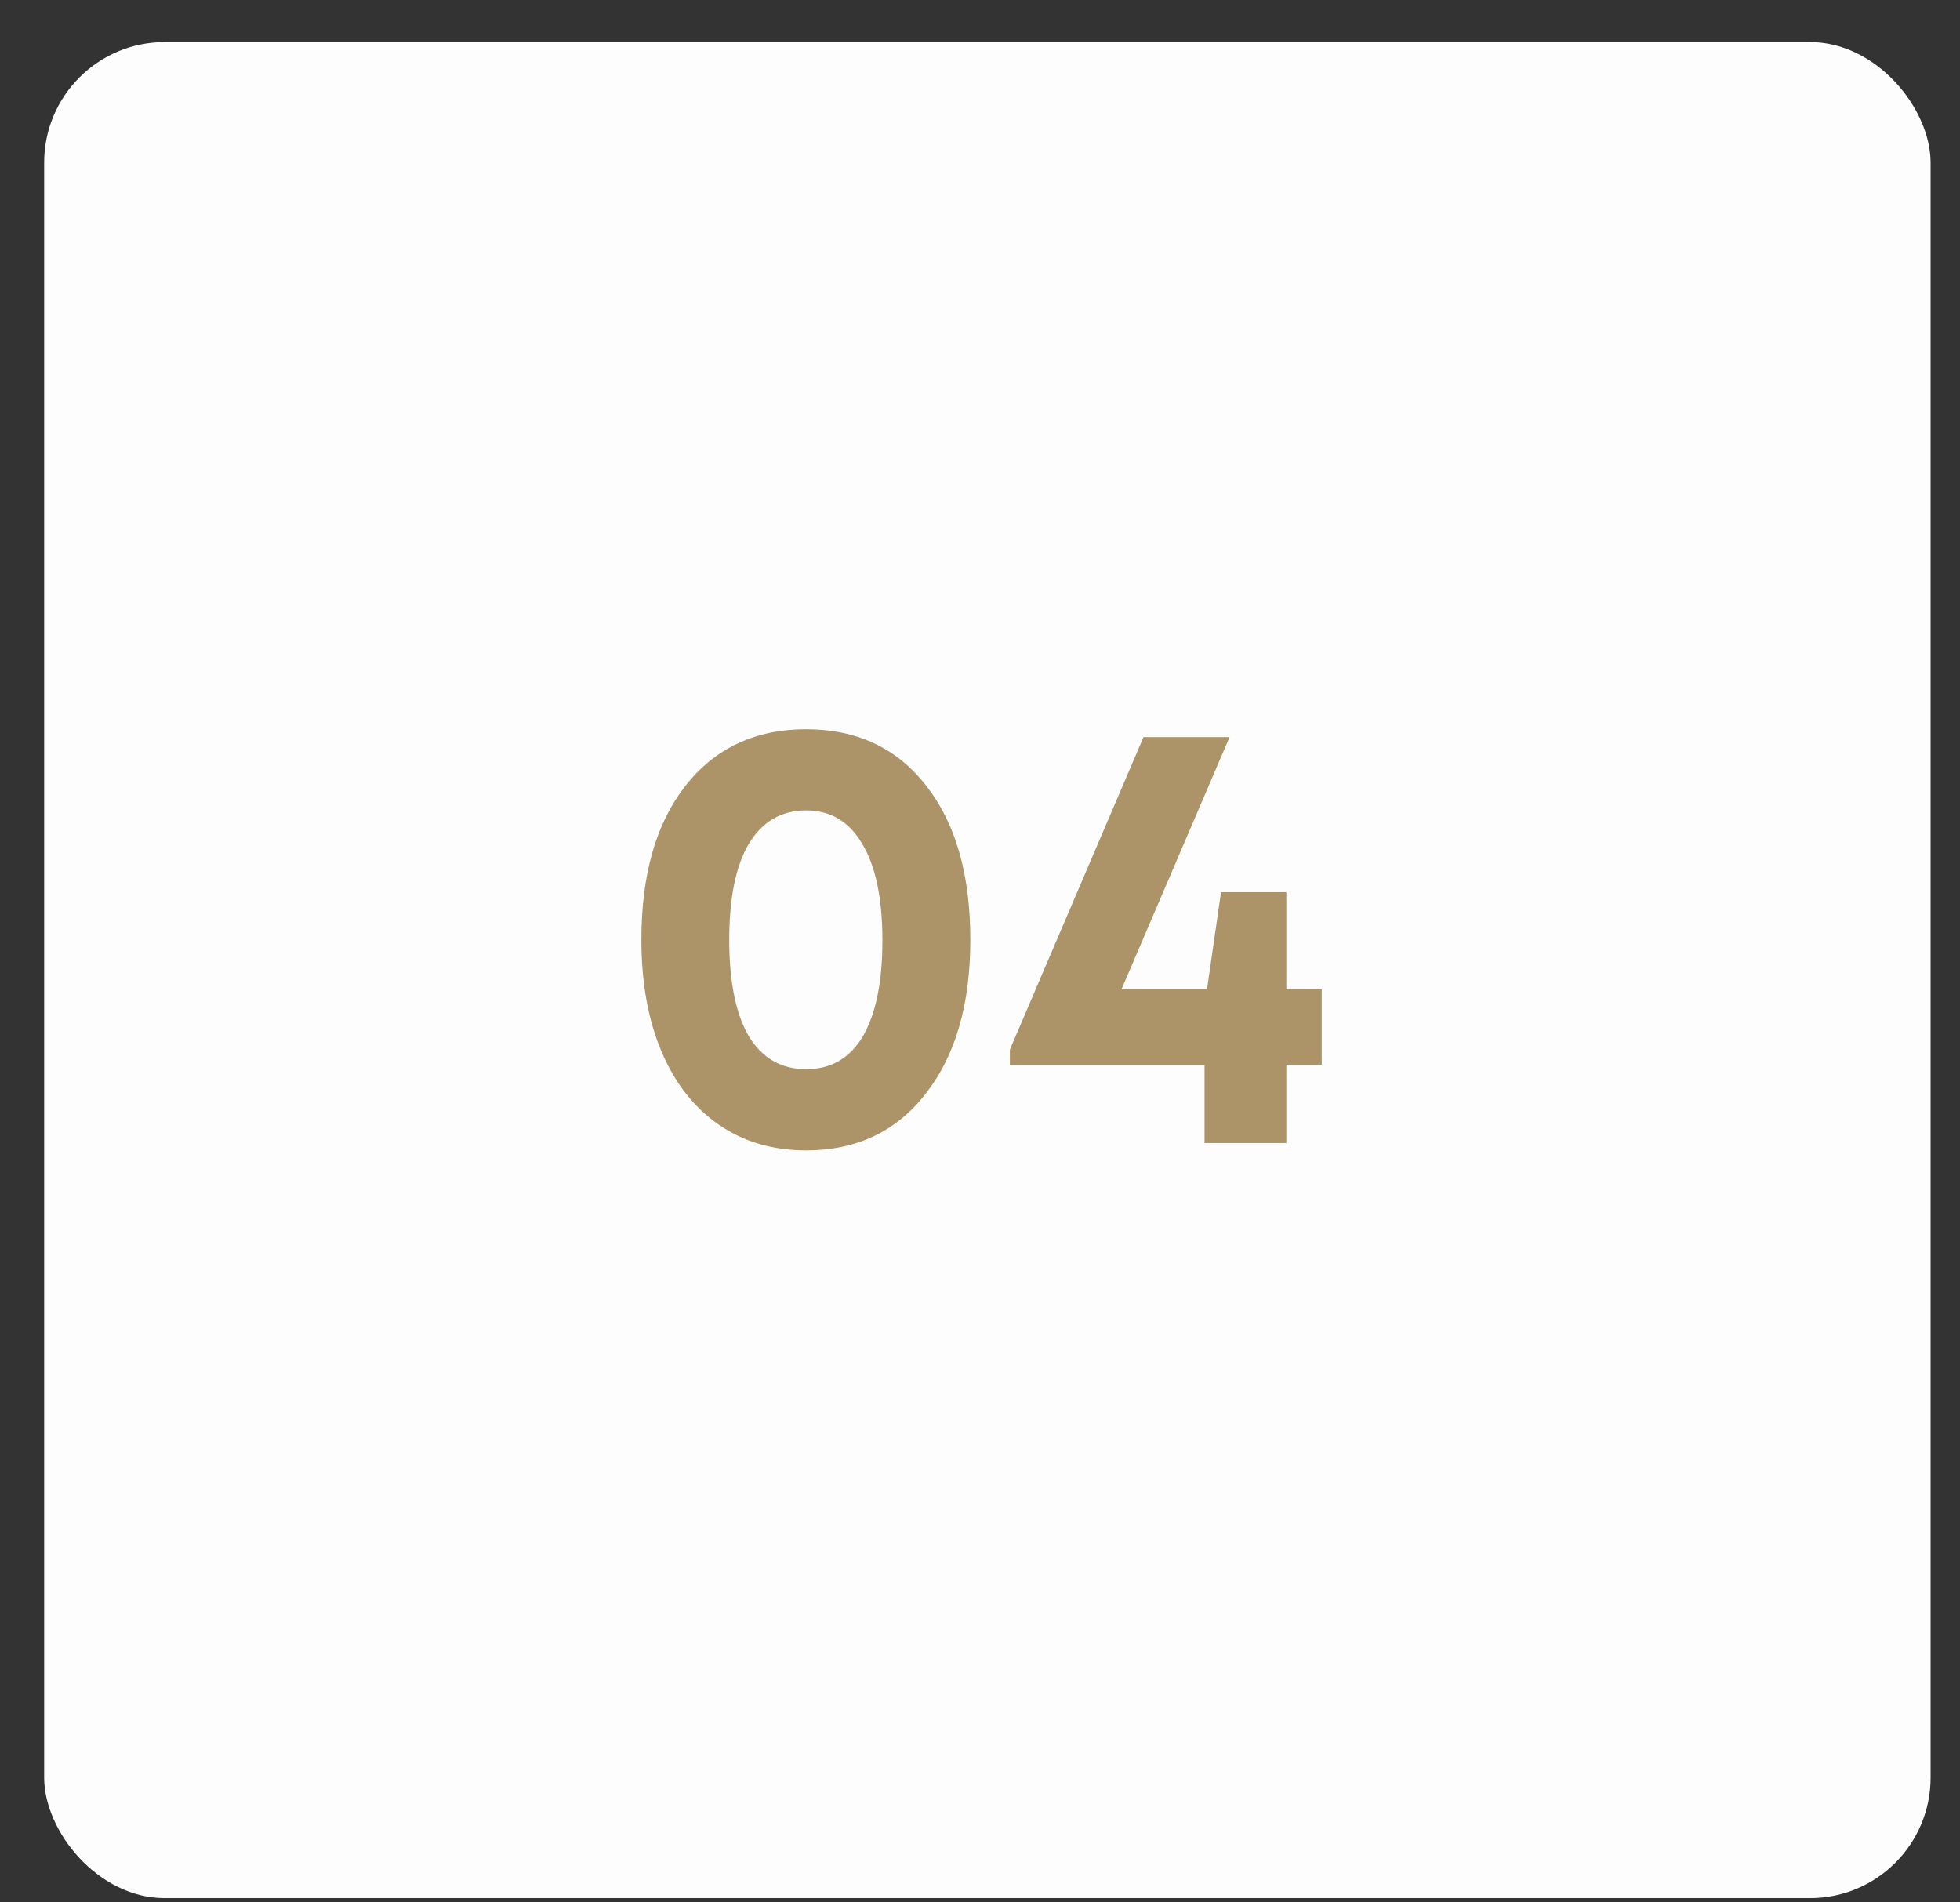 <?xml version="1.0" encoding="UTF-8"?> <svg xmlns="http://www.w3.org/2000/svg" width="34" height="33" viewBox="0 0 34 33" fill="none"><rect x="0" y="0" width="34" height="33" fill="#333333" stroke="none"/><rect x="0.766" y="0.73" width="32.724" height="32.196" rx="2.091" fill="#FDFDFE"></rect><path d="M13.984 19.955C13.405 19.955 12.901 19.807 12.47 19.51C12.04 19.214 11.708 18.79 11.475 18.24C11.242 17.689 11.126 17.043 11.126 16.302C11.126 15.173 11.38 14.284 11.888 13.634C12.403 12.978 13.102 12.65 13.984 12.65C14.866 12.65 15.562 12.978 16.07 13.634C16.578 14.284 16.832 15.173 16.832 16.302C16.832 17.424 16.574 18.314 16.059 18.97C15.551 19.627 14.859 19.955 13.984 19.955ZM12.989 17.975C13.222 18.356 13.553 18.547 13.984 18.547C14.415 18.547 14.743 18.356 14.969 17.975C15.194 17.587 15.307 17.033 15.307 16.313C15.307 15.586 15.191 15.028 14.958 14.64C14.732 14.252 14.408 14.058 13.984 14.058C13.553 14.058 13.222 14.252 12.989 14.64C12.763 15.021 12.65 15.575 12.65 16.302C12.65 17.029 12.763 17.587 12.989 17.975ZM22.928 17.16V18.473H22.314V19.828H20.895V18.473H17.518V18.208L19.836 12.787H21.329L19.455 17.16H20.938L21.181 15.476H22.314V17.16H22.928Z" fill="#AC9468"></path></svg> 